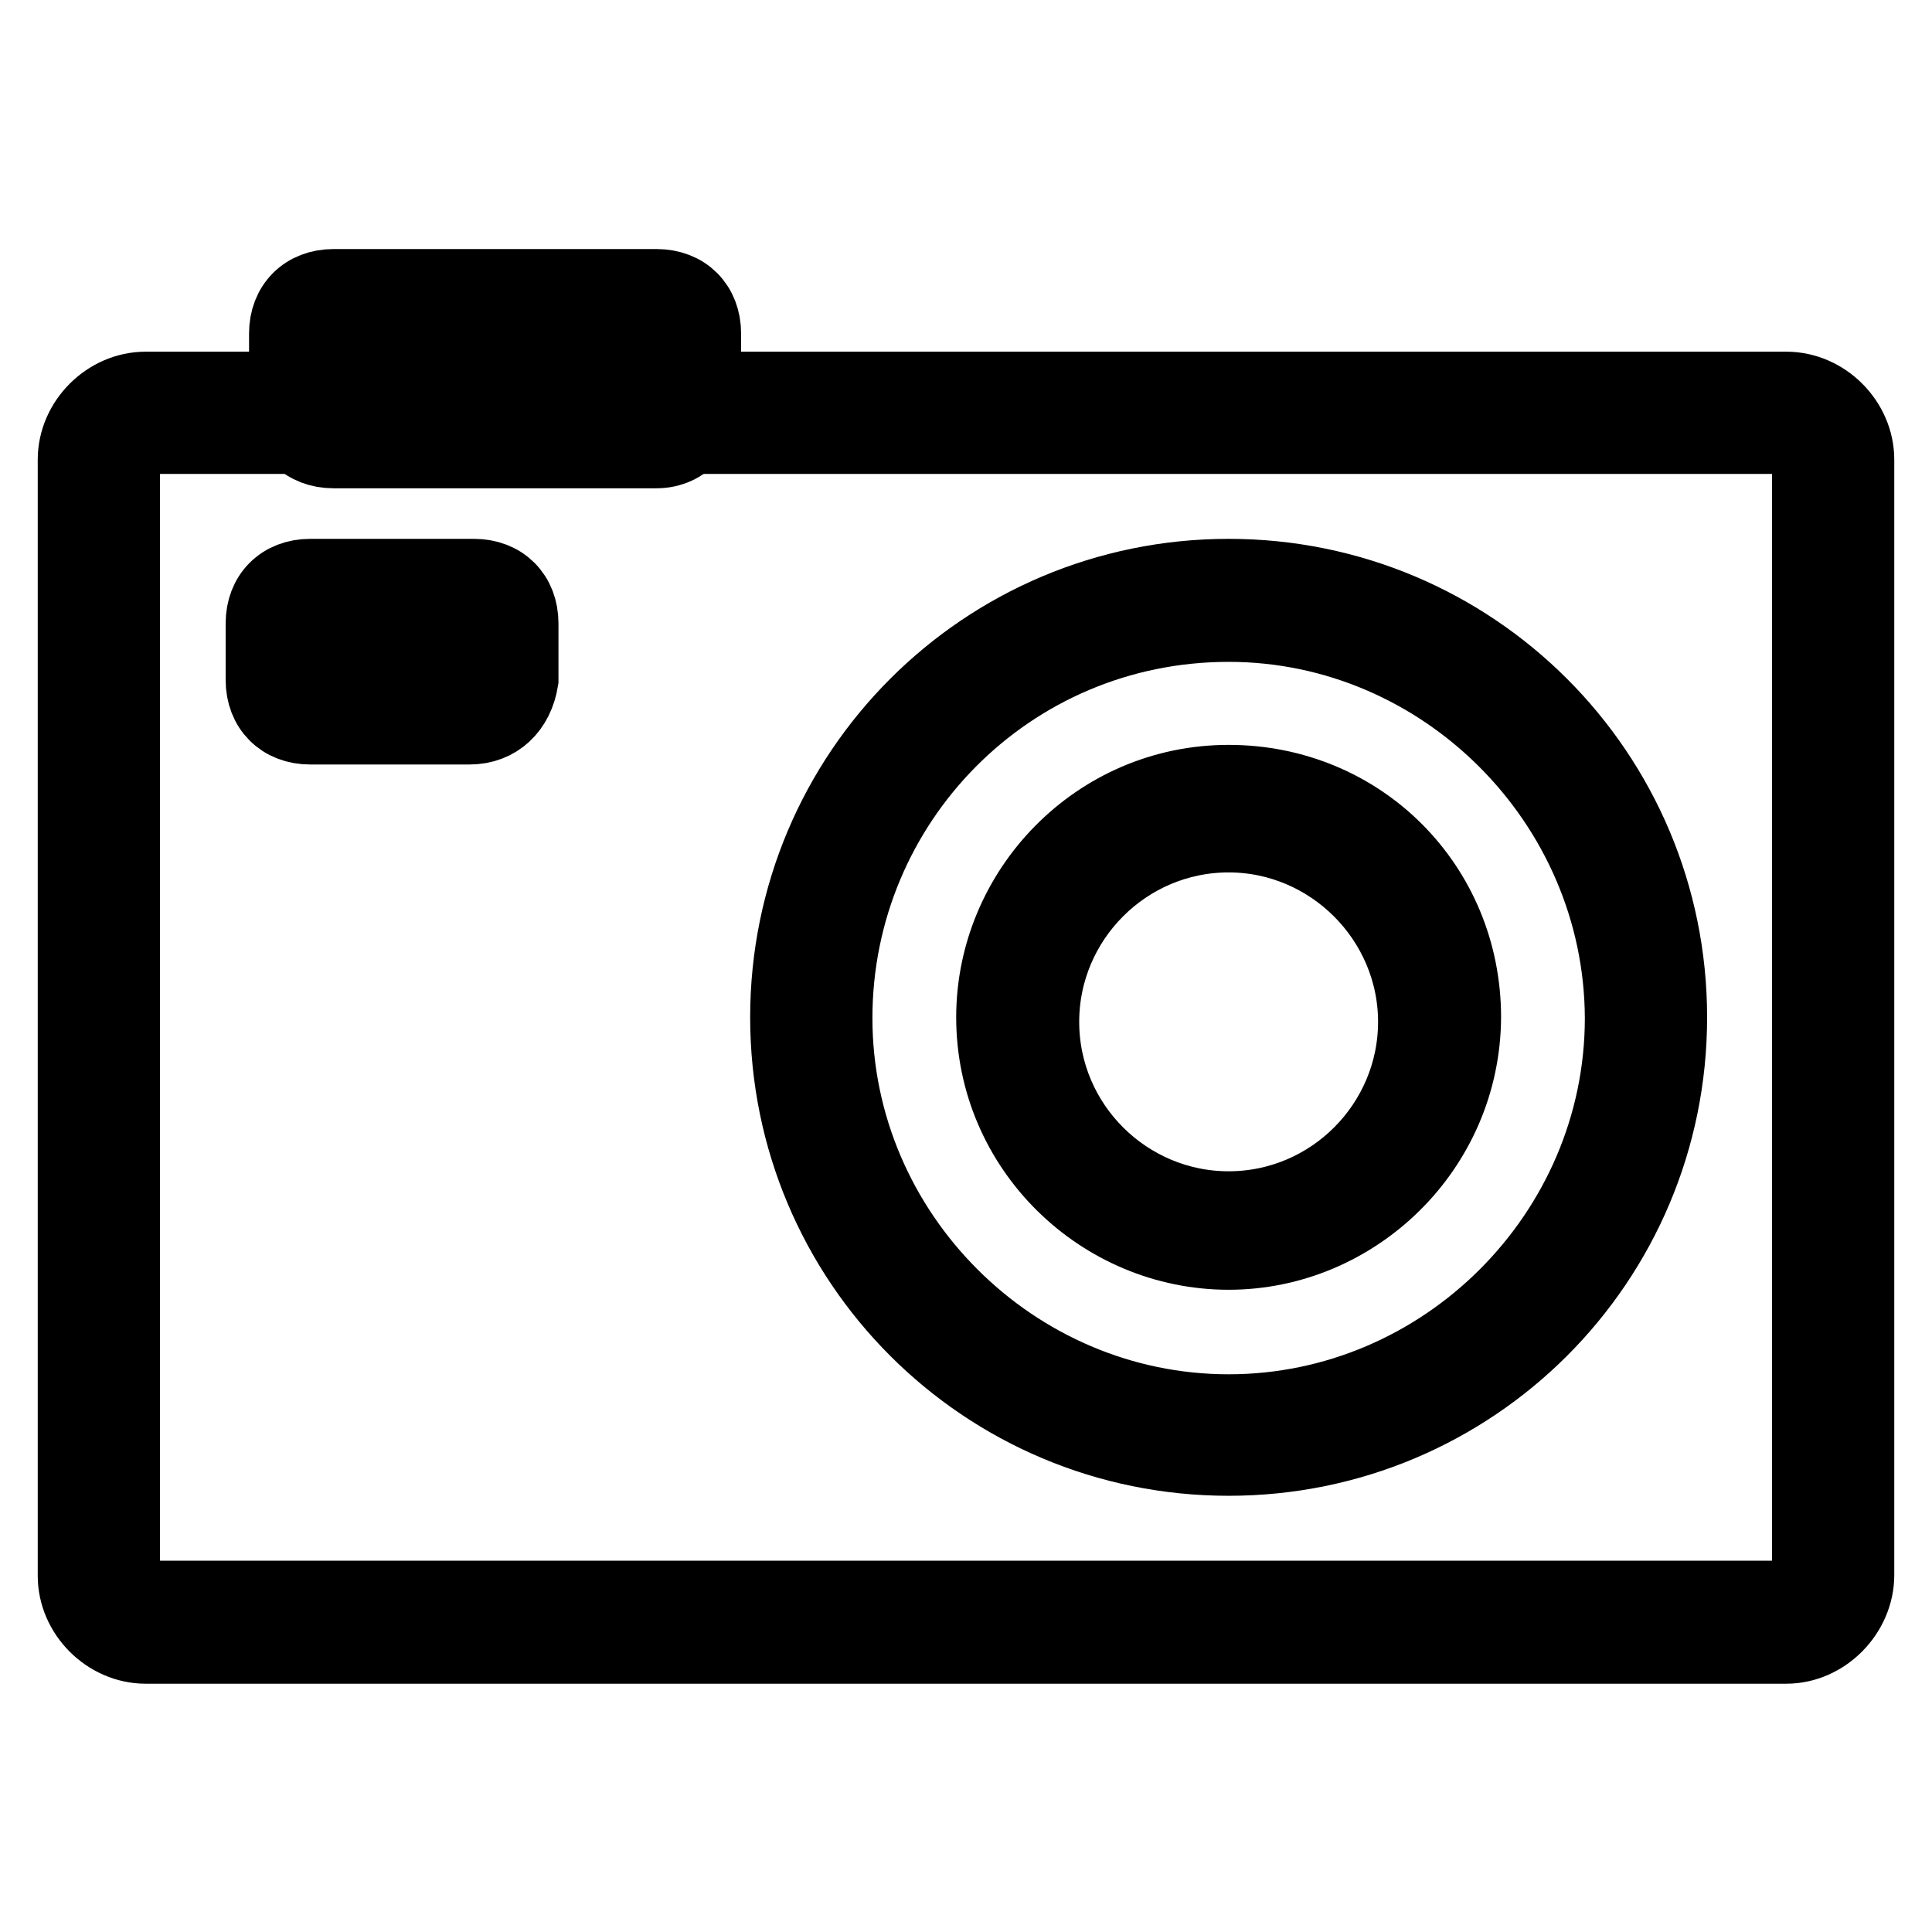<?xml version="1.0" encoding="utf-8"?>
<!-- Svg Vector Icons : http://www.onlinewebfonts.com/icon -->
<!DOCTYPE svg PUBLIC "-//W3C//DTD SVG 1.1//EN" "http://www.w3.org/Graphics/SVG/1.1/DTD/svg11.dtd">
<svg version="1.1" xmlns="http://www.w3.org/2000/svg" xmlns:xlink="http://www.w3.org/1999/xlink" x="0px" y="0px" viewBox="0 0 256 256" enable-background="new 0 0 256 256" xml:space="preserve">
<g> <path stroke-width="10" fill-opacity="0" stroke="#000000"  d="M87,59.7H44.2c-3.7,0-6.2-2.5-6.2-6.2v-9.3c0-3.7,2.5-6.2,6.2-6.2H87c3.7,0,6.2,2.5,6.2,6.2v9.3 C93.2,56.6,90.7,59.7,87,59.7z M44.2,44.2v9.3H87v-9.3H44.2z M44.2,41.1v3.1V41.1z"/> <path stroke-width="10" fill-opacity="0" stroke="#000000"  d="M236.7,218.1H19.3c-5,0-9.3-4.3-9.3-9.3V60.9c0-5,4.3-9.3,9.3-9.3h217.4c5,0,9.3,4.3,9.3,9.3v147.8 C246,213.7,241.7,218.1,236.7,218.1z M19.3,57.8c-1.9,0-3.1,1.9-3.1,3.1v147.8c0,1.9,1.2,3.1,3.1,3.1h217.4c1.9,0,3.1-1.2,3.1-3.1 V60.9c0-1.9-1.2-3.1-3.1-3.1H19.3z"/> <path stroke-width="10" fill-opacity="0" stroke="#000000"  d="M162.8,193.2c-32.3,0-58.4-26.1-58.4-58.4c0-32.3,26.1-58.4,58.4-58.4c32.3,0,58.4,26.1,58.4,58.4 C221.2,167.1,195.1,193.2,162.8,193.2z M162.8,82.7c-29.2,0-52.2,23.6-52.2,52.2c0,28.6,23.6,52.2,52.2,52.2 c28.6,0,52.2-23.6,52.2-52.2C214.9,106.3,191.3,82.7,162.8,82.7z"/> <path stroke-width="10" fill-opacity="0" stroke="#000000"  d="M162.8,165.9c-16.8,0-31.1-13.7-31.1-31.1c0-16.8,13.7-31.1,31.1-31.1s31.1,13.7,31.1,31.1 C193.8,152.2,179.5,165.9,162.8,165.9z M162.8,110.6c-13.7,0-24.8,11.2-24.8,24.8c0,13.7,11.2,24.8,24.8,24.8 c13.7,0,24.8-11.2,24.8-24.8C187.6,121.8,176.4,110.6,162.8,110.6z M62.2,96.3H41.1c-3.7,0-6.2-2.5-6.2-6.2v-7.5 c0-3.7,2.5-6.2,6.2-6.2h21.7c3.7,0,6.2,2.5,6.2,6.2v7.5C68.4,93.8,65.9,96.3,62.2,96.3z M41.1,82.7v7.5h21.7v-7.5H41.1z M41.1,79.6 v3.1V79.6z"/></g>
</svg>